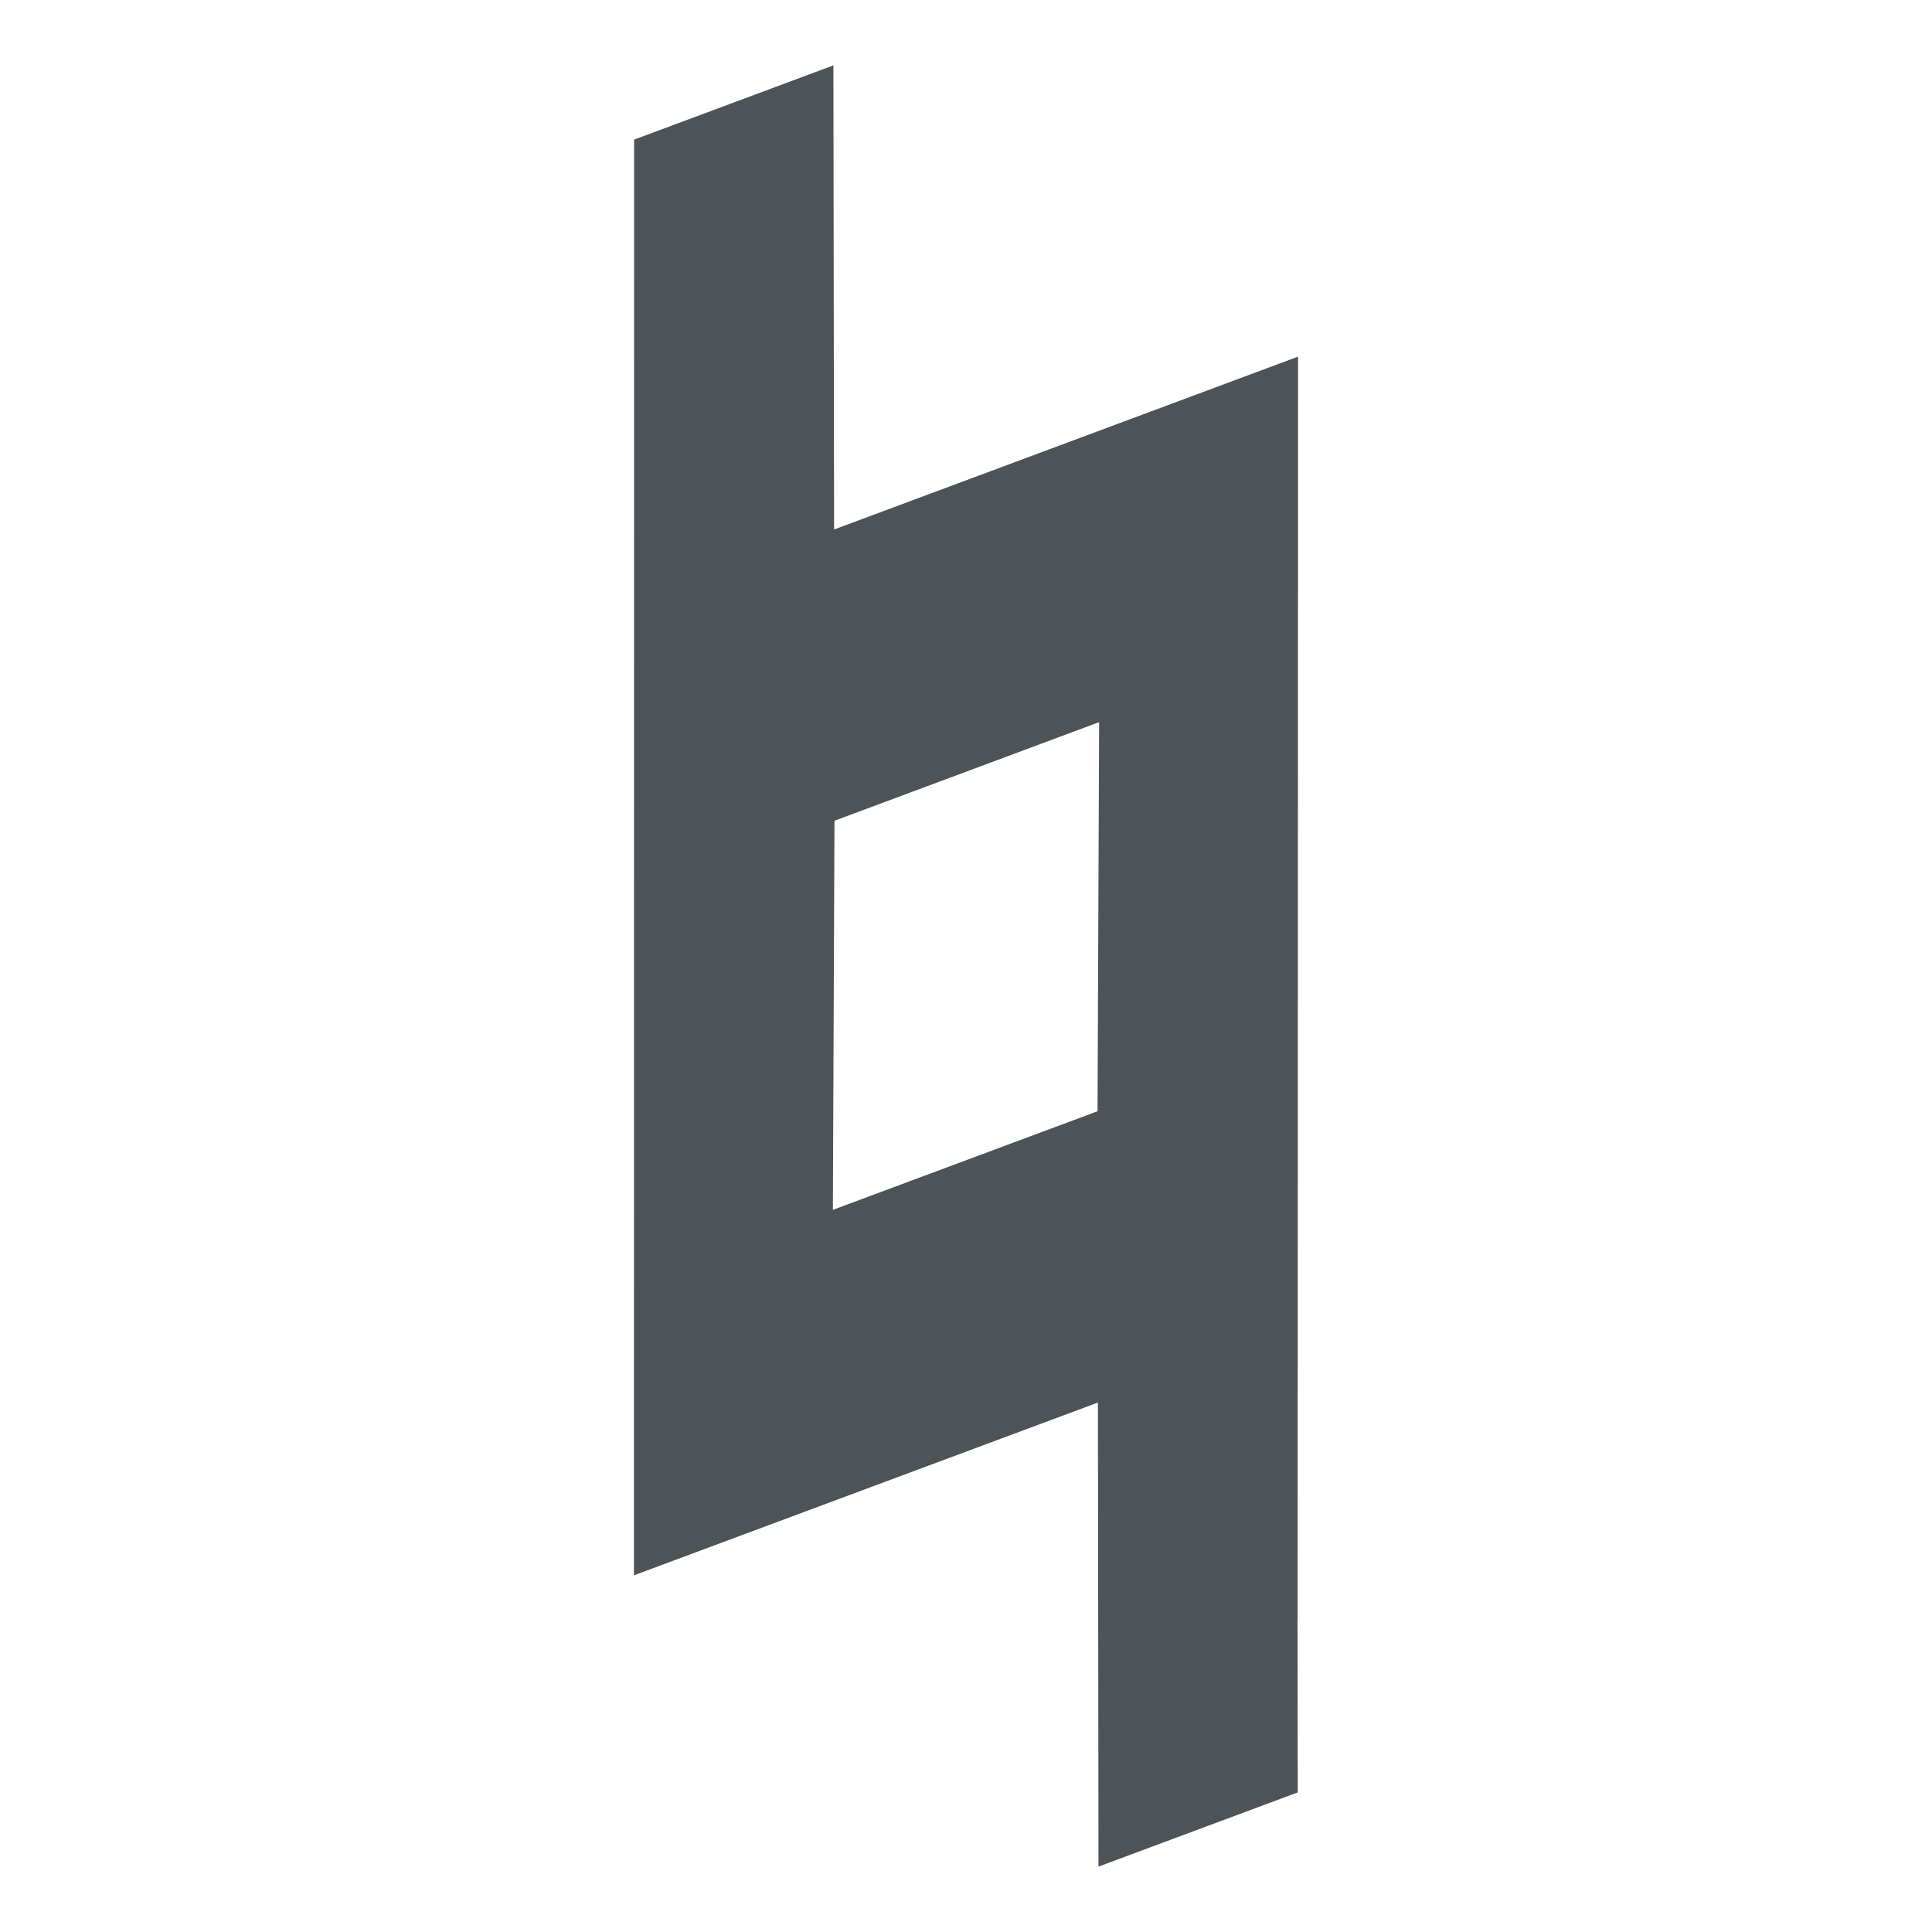 <svg xmlns="http://www.w3.org/2000/svg" viewBox="0 0 64 64"><path fill="#4d5357" d="m27.607 2.166-6.601 2.459L21 52.185l15.37-5.724.019 15.373 6.601-2.459-.008-5.725.004-.002L43 11.814 27.63 17.54Zm8.803 21.756-.053 12.89-8.767 3.266.053-12.89Z"/></svg>